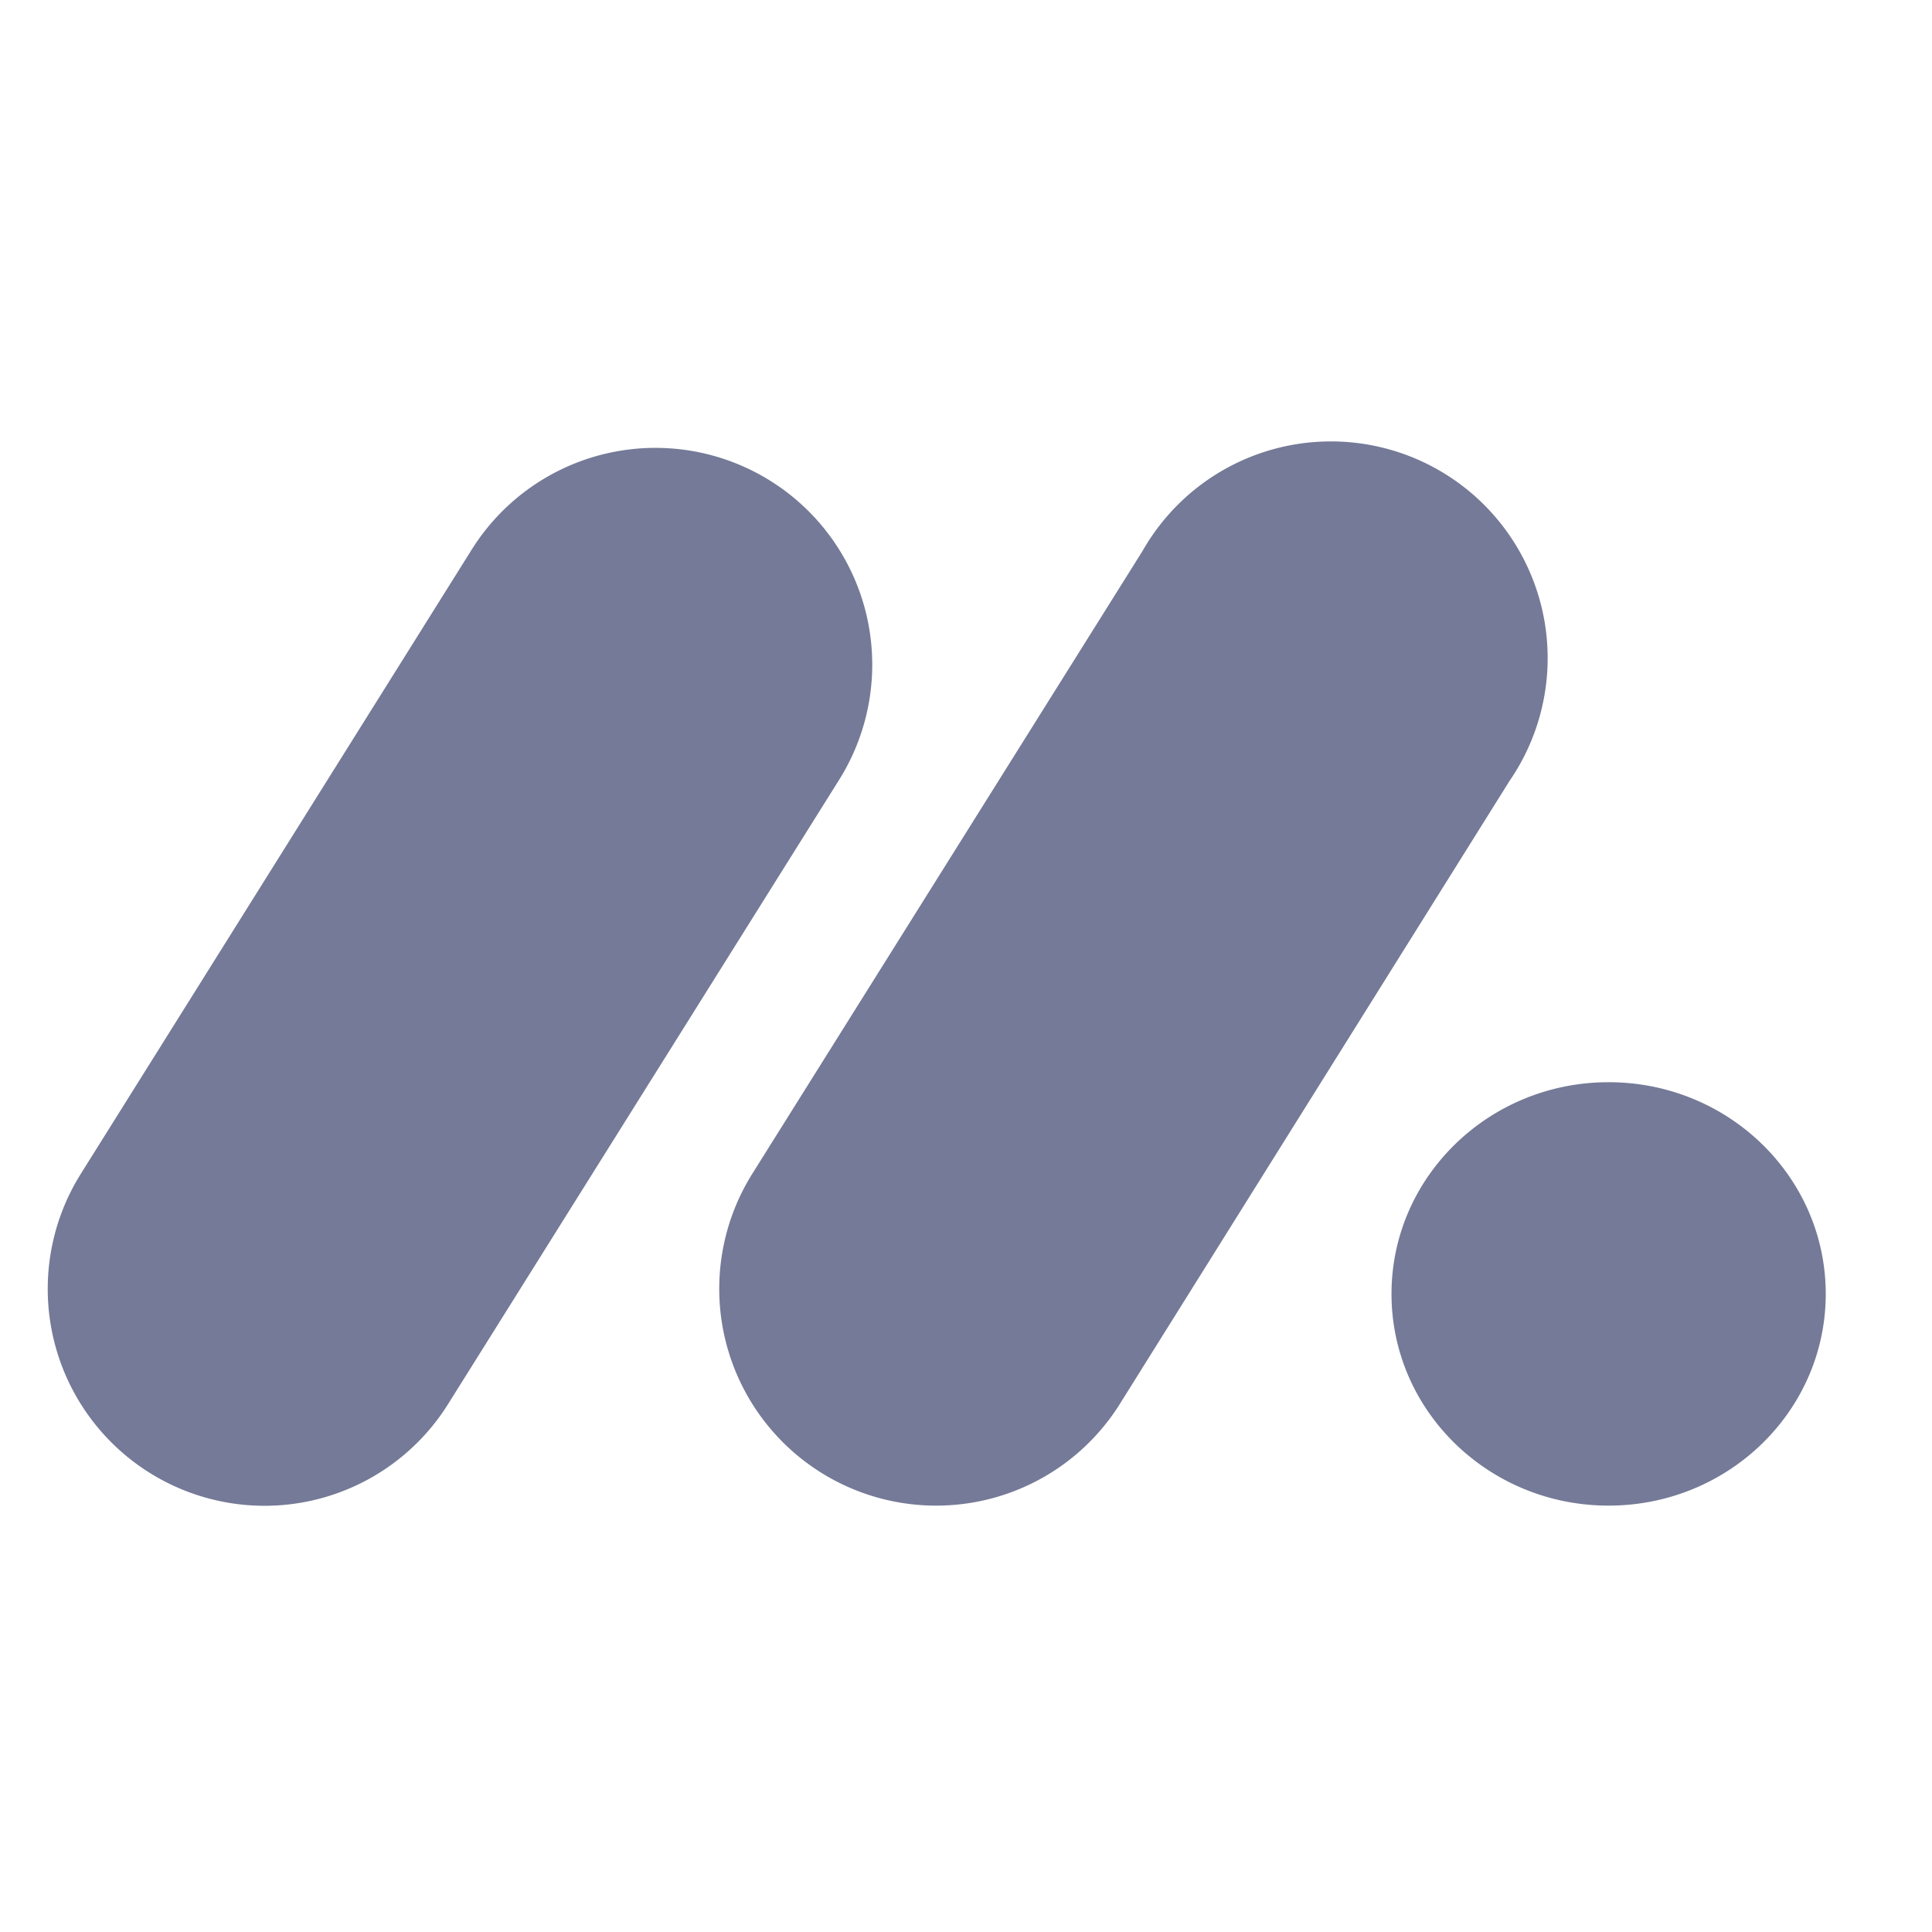 <svg width="33" height="33" fill="none" xmlns="http://www.w3.org/2000/svg"><path d="M4.514 25.72a3.704 3.704 0 0 1-3.135-5.668l6.663-10.64a3.703 3.703 0 1 1 6.277 3.93l-6.665 10.64a3.698 3.698 0 0 1-3.14 1.738ZM15.989 25.717a3.703 3.703 0 0 1-3.14-5.667l6.667-10.64a3.702 3.702 0 1 1 6.267 3.93l-6.655 10.64a3.698 3.698 0 0 1-3.14 1.737ZM27.476 25.717c2.048 0 3.709-1.62 3.709-3.616 0-1.997-1.66-3.616-3.709-3.616-2.048 0-3.708 1.62-3.708 3.616 0 1.997 1.66 3.616 3.708 3.616Z" fill="#747A97"/></svg>